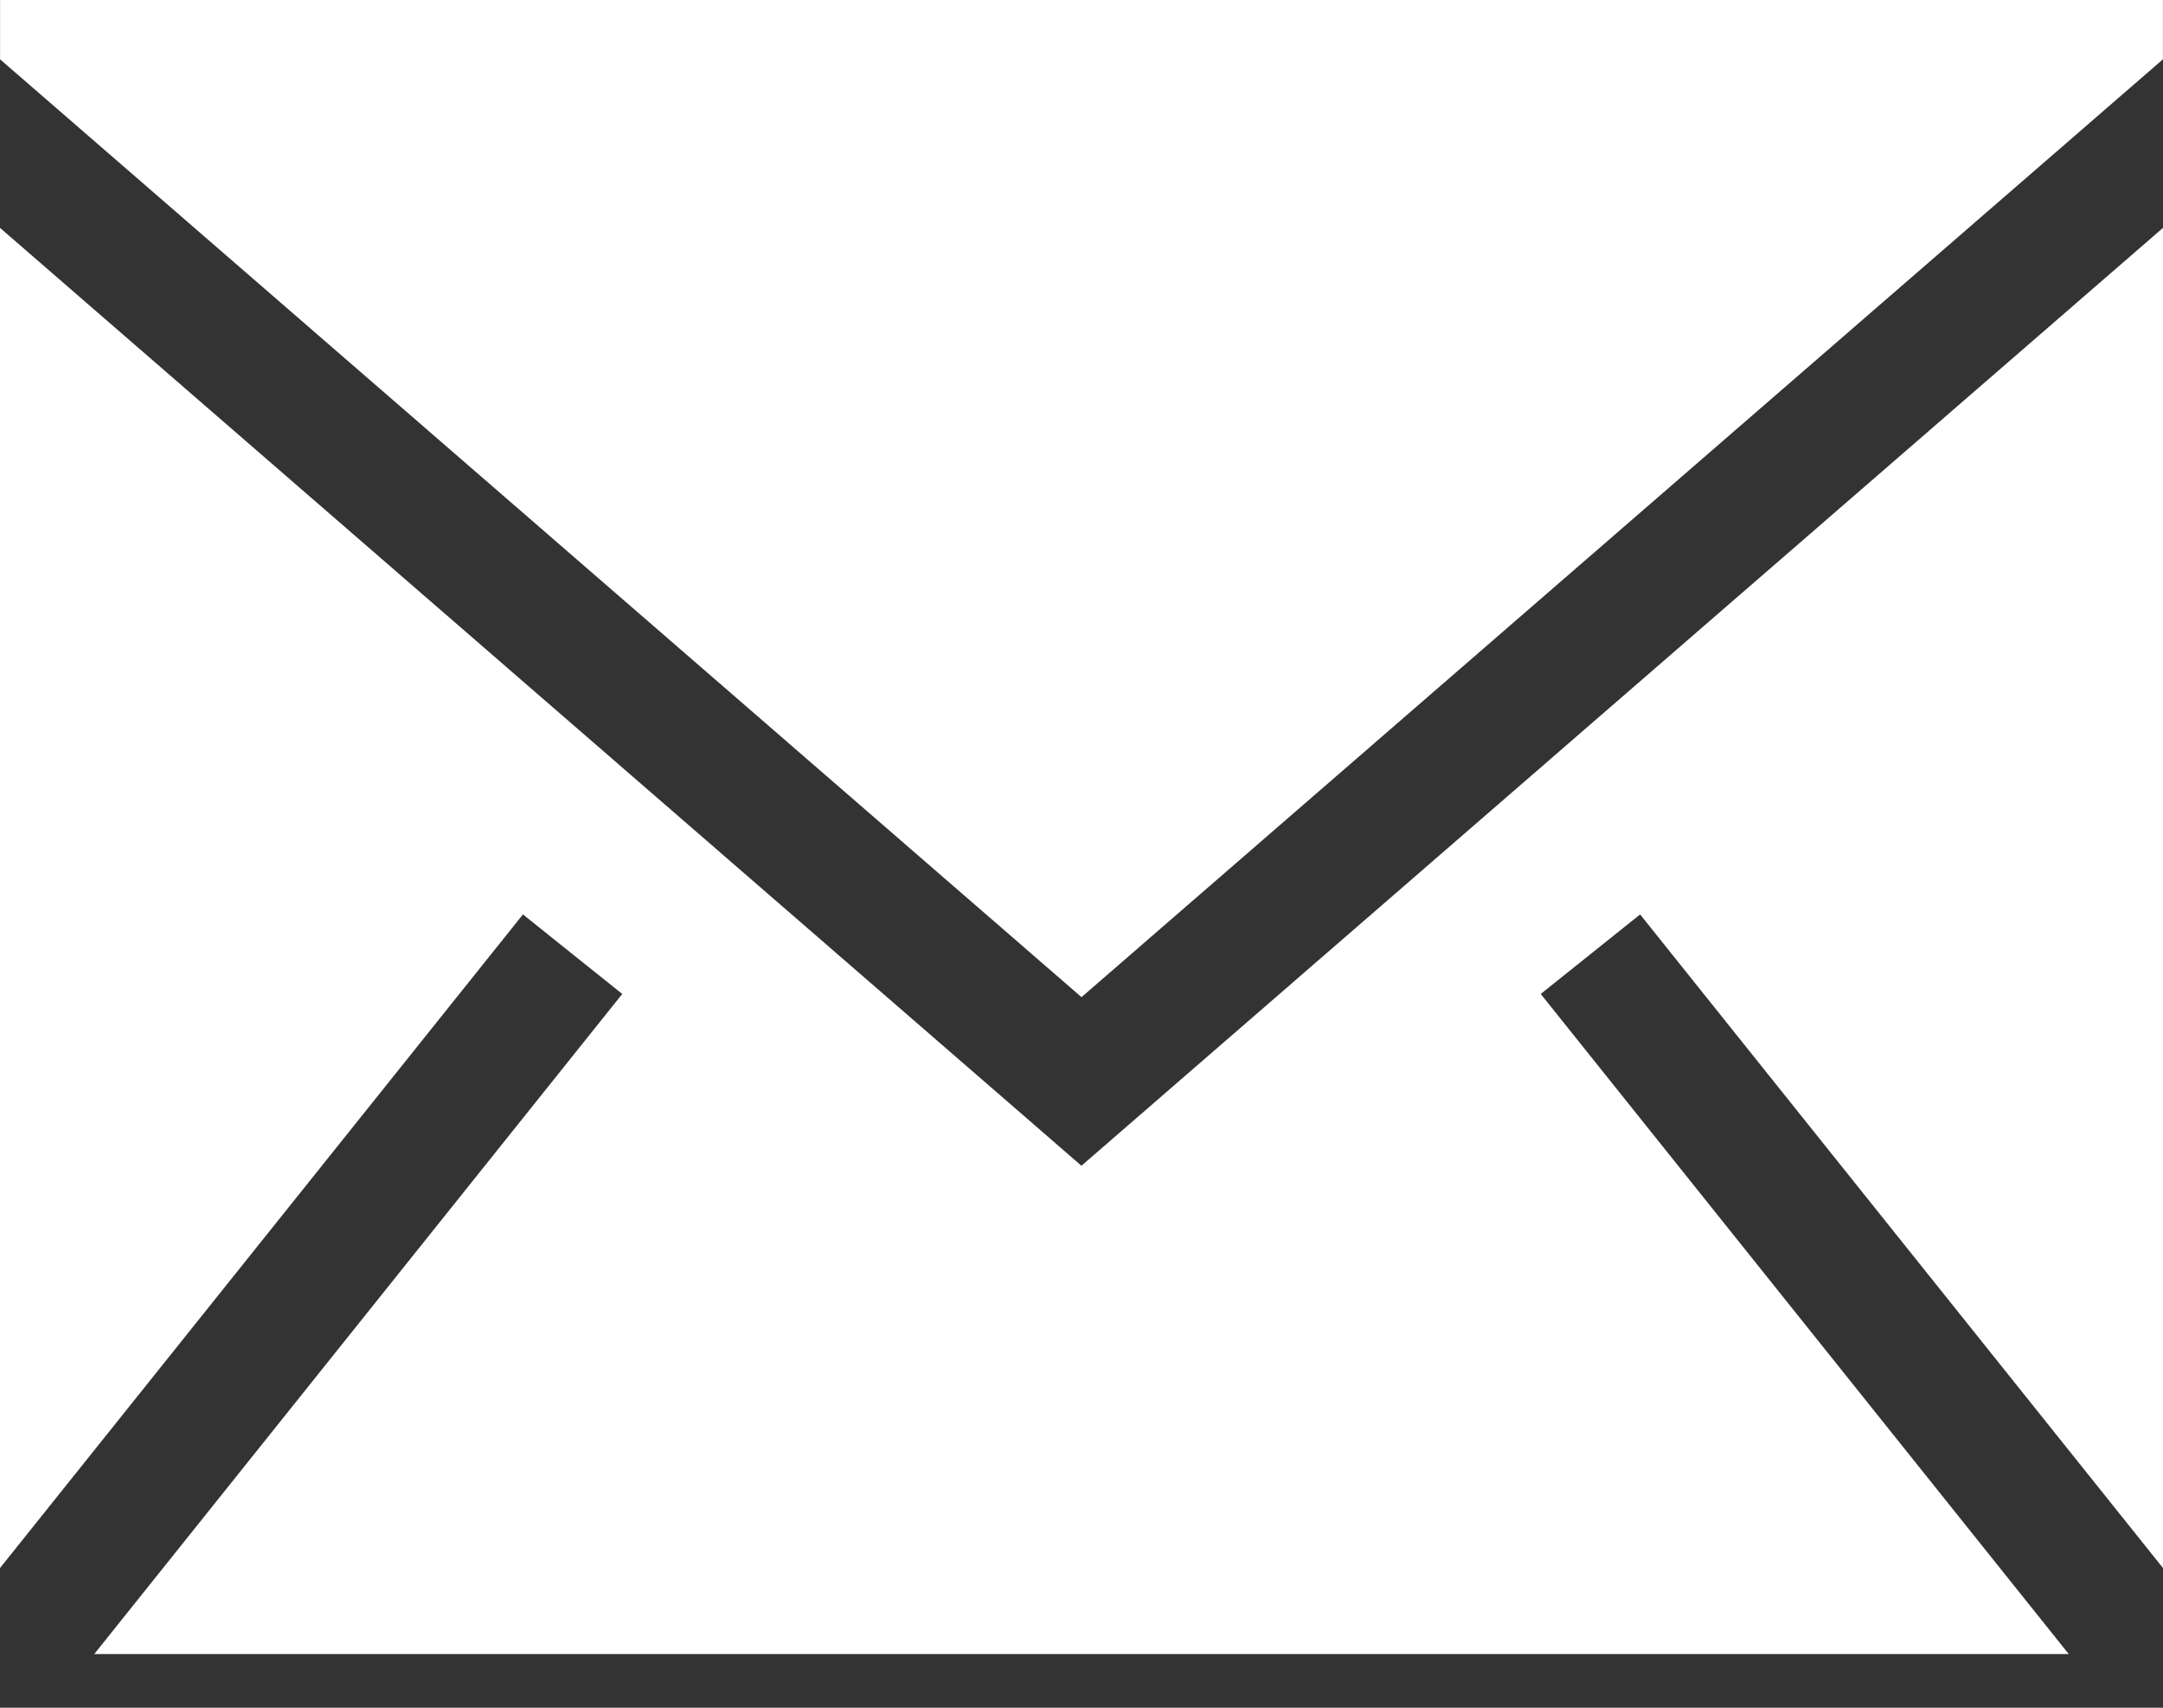 <svg width="38" height="30" viewBox="0 0 38 30" fill="none" xmlns="http://www.w3.org/2000/svg">
<rect x="0" y="0" width="38" height="30" fill="#333333" stroke="none"/>
<path fill-rule="evenodd" clip-rule="evenodd" d="M38 4.003V27.546L28.814 16.064L27.068 17.461L36.344 29.057H1.656L10.932 17.461L9.187 16.064L0 27.546V4.003L18.999 20.479L38 4.003ZM37.999 0V1.042L19 17.517L0.001 1.042V0H37.999Z" fill="white"/>
</svg>
